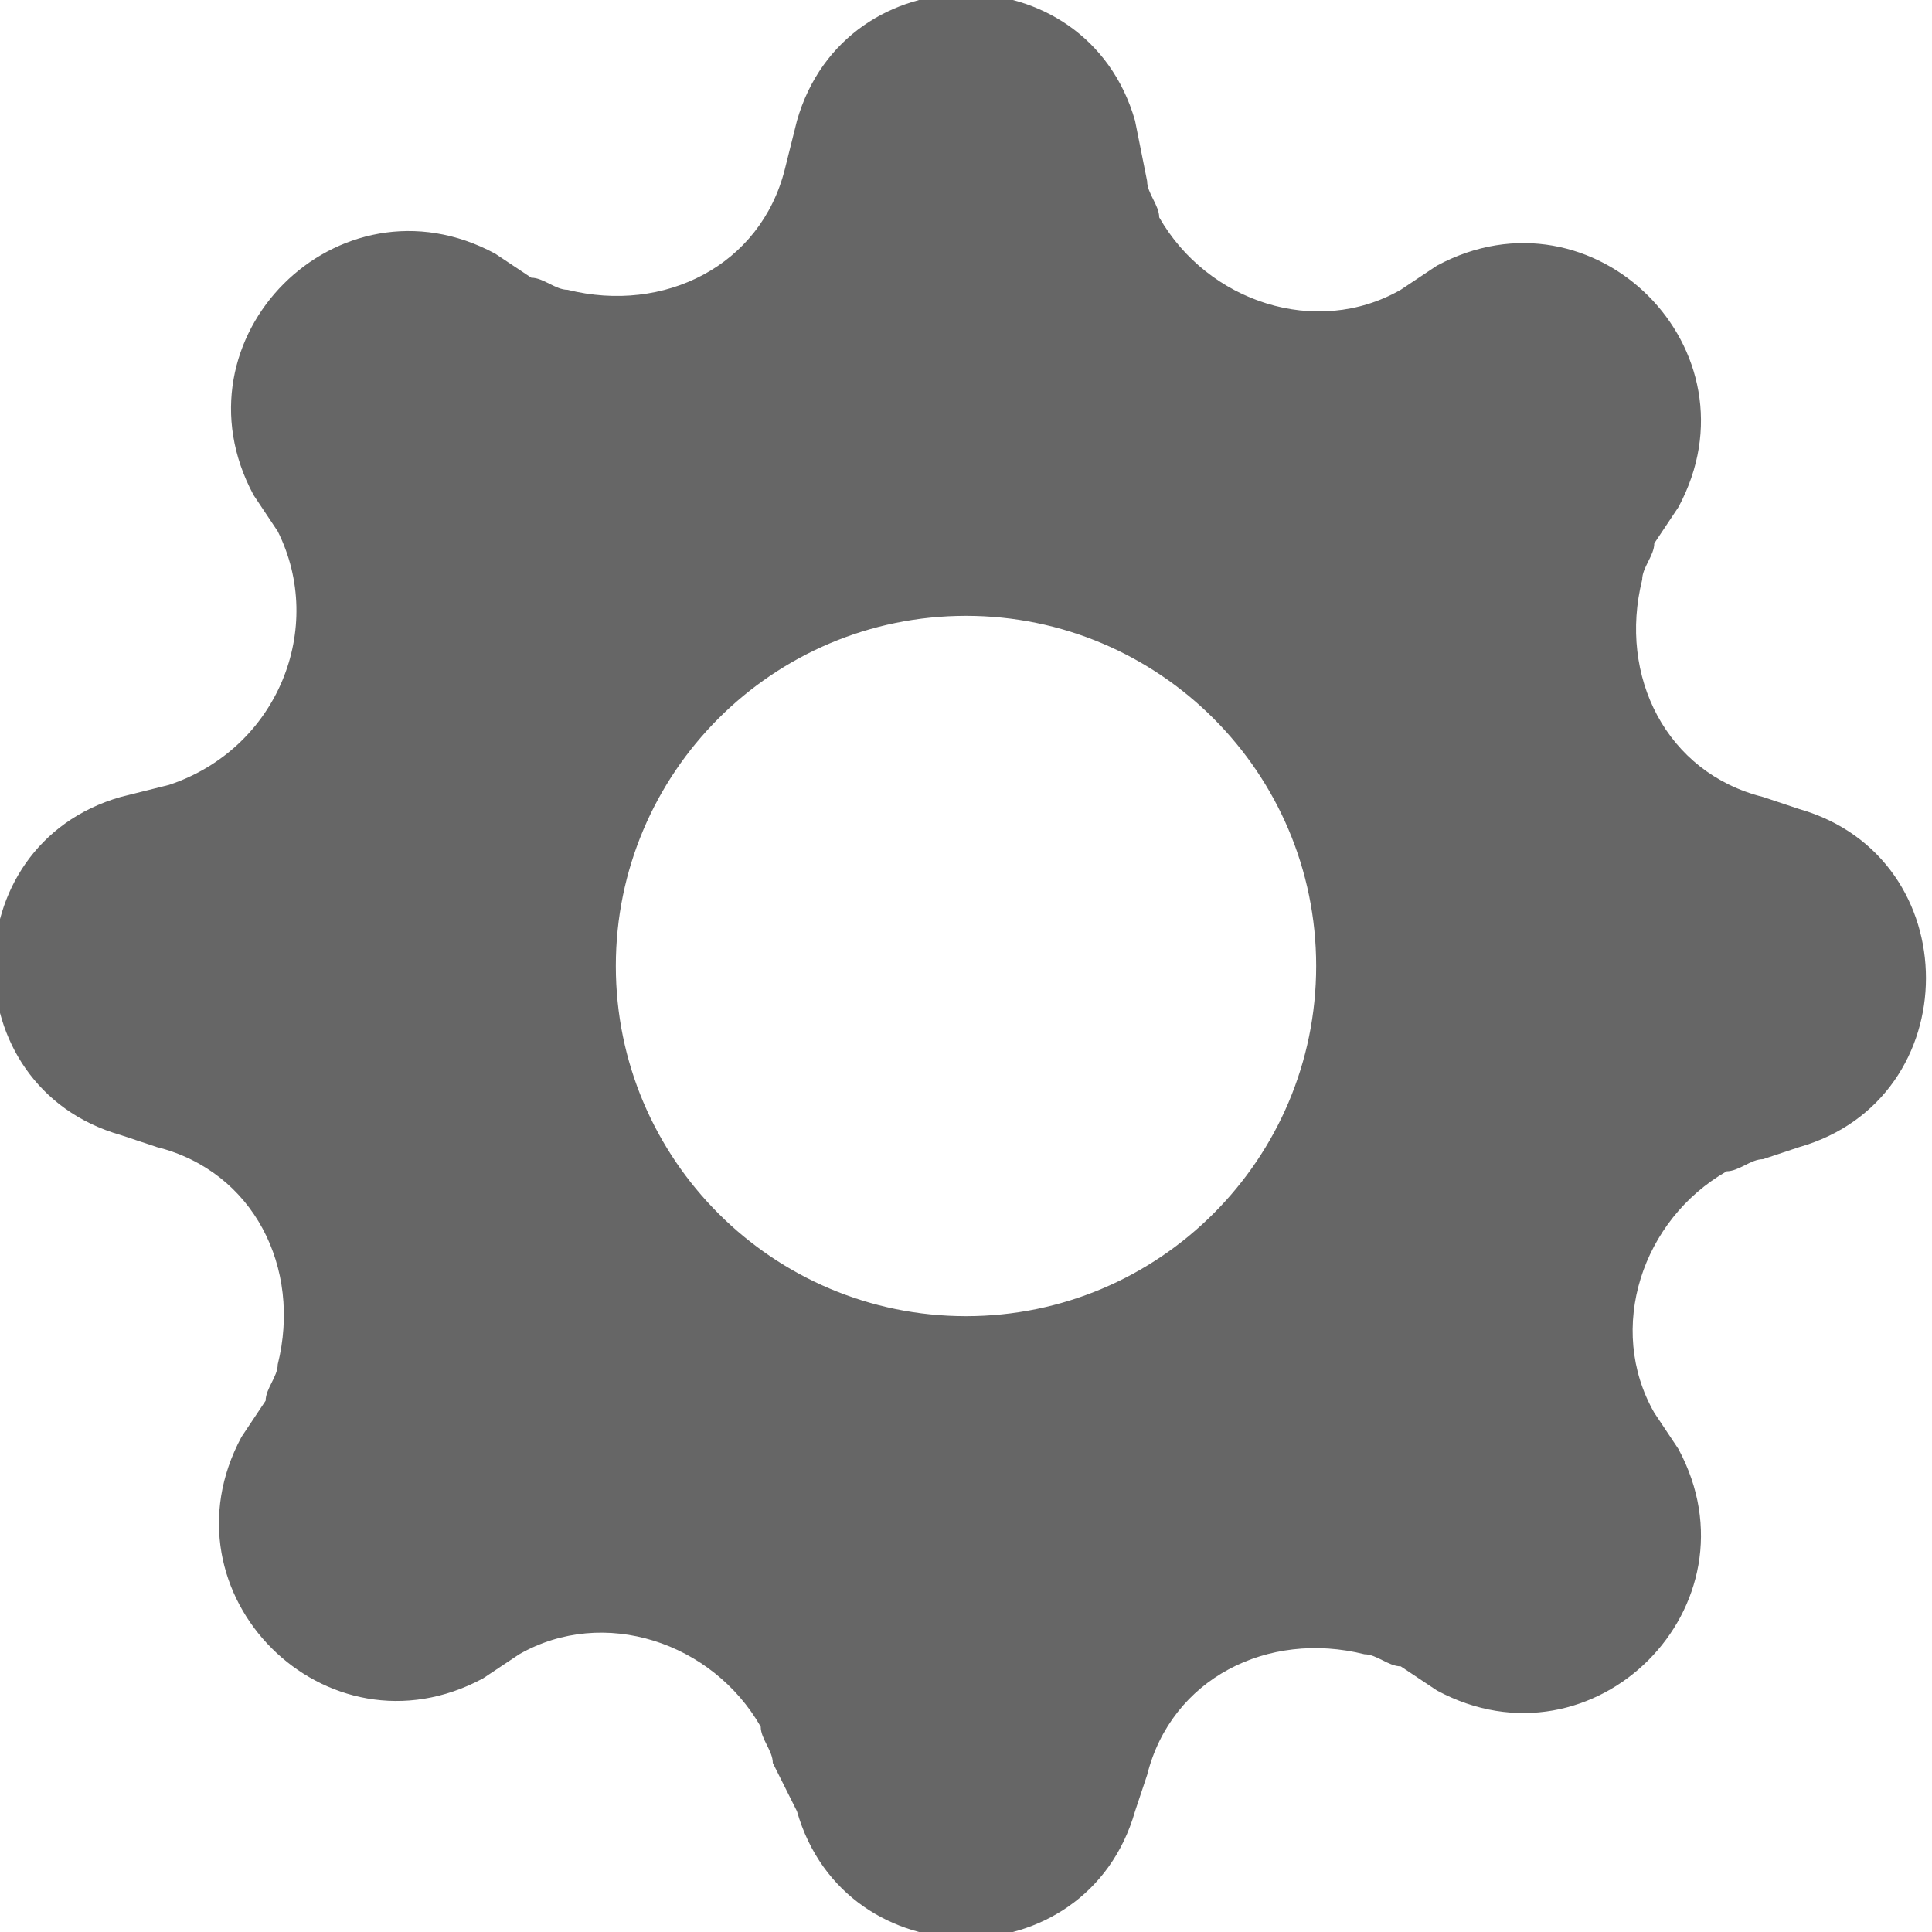 <?xml version="1.0" encoding="utf-8"?>
<!-- Generator: Adobe Illustrator 24.1.1, SVG Export Plug-In . SVG Version: 6.00 Build 0)  -->
<svg version="1.1" id="Layer_1" xmlns="http://www.w3.org/2000/svg" xmlns:xlink="http://www.w3.org/1999/xlink" x="0px" y="0px"
	 viewBox="0 0 16 16" style="enable-background:new 0 0 16 16;" xml:space="preserve">
<style type="text/css">
	.st0{fill:#666666;}
</style>
<path class="st0" d="M9.4,1C9-0.4,7-0.4,6.6,1L6.5,1.4c-0.2,0.8-1,1.2-1.8,1c-0.1,0-0.2-0.1-0.3-0.1L4.1,2.1c-1.3-0.7-2.7,0.7-2,2
	l0.2,0.3c0.4,0.8,0,1.8-0.9,2.1L1,6.6C-0.4,7-0.4,9,1,9.4l0.3,0.1c0.8,0.2,1.2,1,1,1.8c0,0.1-0.1,0.2-0.1,0.3l-0.2,0.3
	c-0.7,1.3,0.7,2.7,2,2l0.3-0.2c0.7-0.4,1.6-0.1,2,0.6c0,0.1,0.1,0.2,0.1,0.3L6.6,15C7,16.4,9,16.4,9.4,15l0.1-0.3
	c0.2-0.8,1-1.2,1.8-1c0.1,0,0.2,0.1,0.3,0.1l0.3,0.2c1.3,0.7,2.7-0.7,2-2l-0.2-0.3c-0.4-0.7-0.1-1.6,0.6-2c0.1,0,0.2-0.1,0.3-0.1
	l0.3-0.1c1.4-0.4,1.4-2.4,0-2.8l-0.3-0.1c-0.8-0.2-1.2-1-1-1.8c0-0.1,0.1-0.2,0.1-0.3l0.2-0.3c0.7-1.3-0.7-2.7-2-2l-0.3,0.2
	c-0.7,0.4-1.6,0.1-2-0.6c0-0.1-0.1-0.2-0.1-0.3L9.4,1z M8,10.9c-1.6,0-2.9-1.3-2.9-2.9S6.4,5.1,8,5.1c1.6,0,2.9,1.3,2.9,2.9
	C10.9,9.6,9.6,10.9,8,10.9L8,10.9z"/>
</svg>
